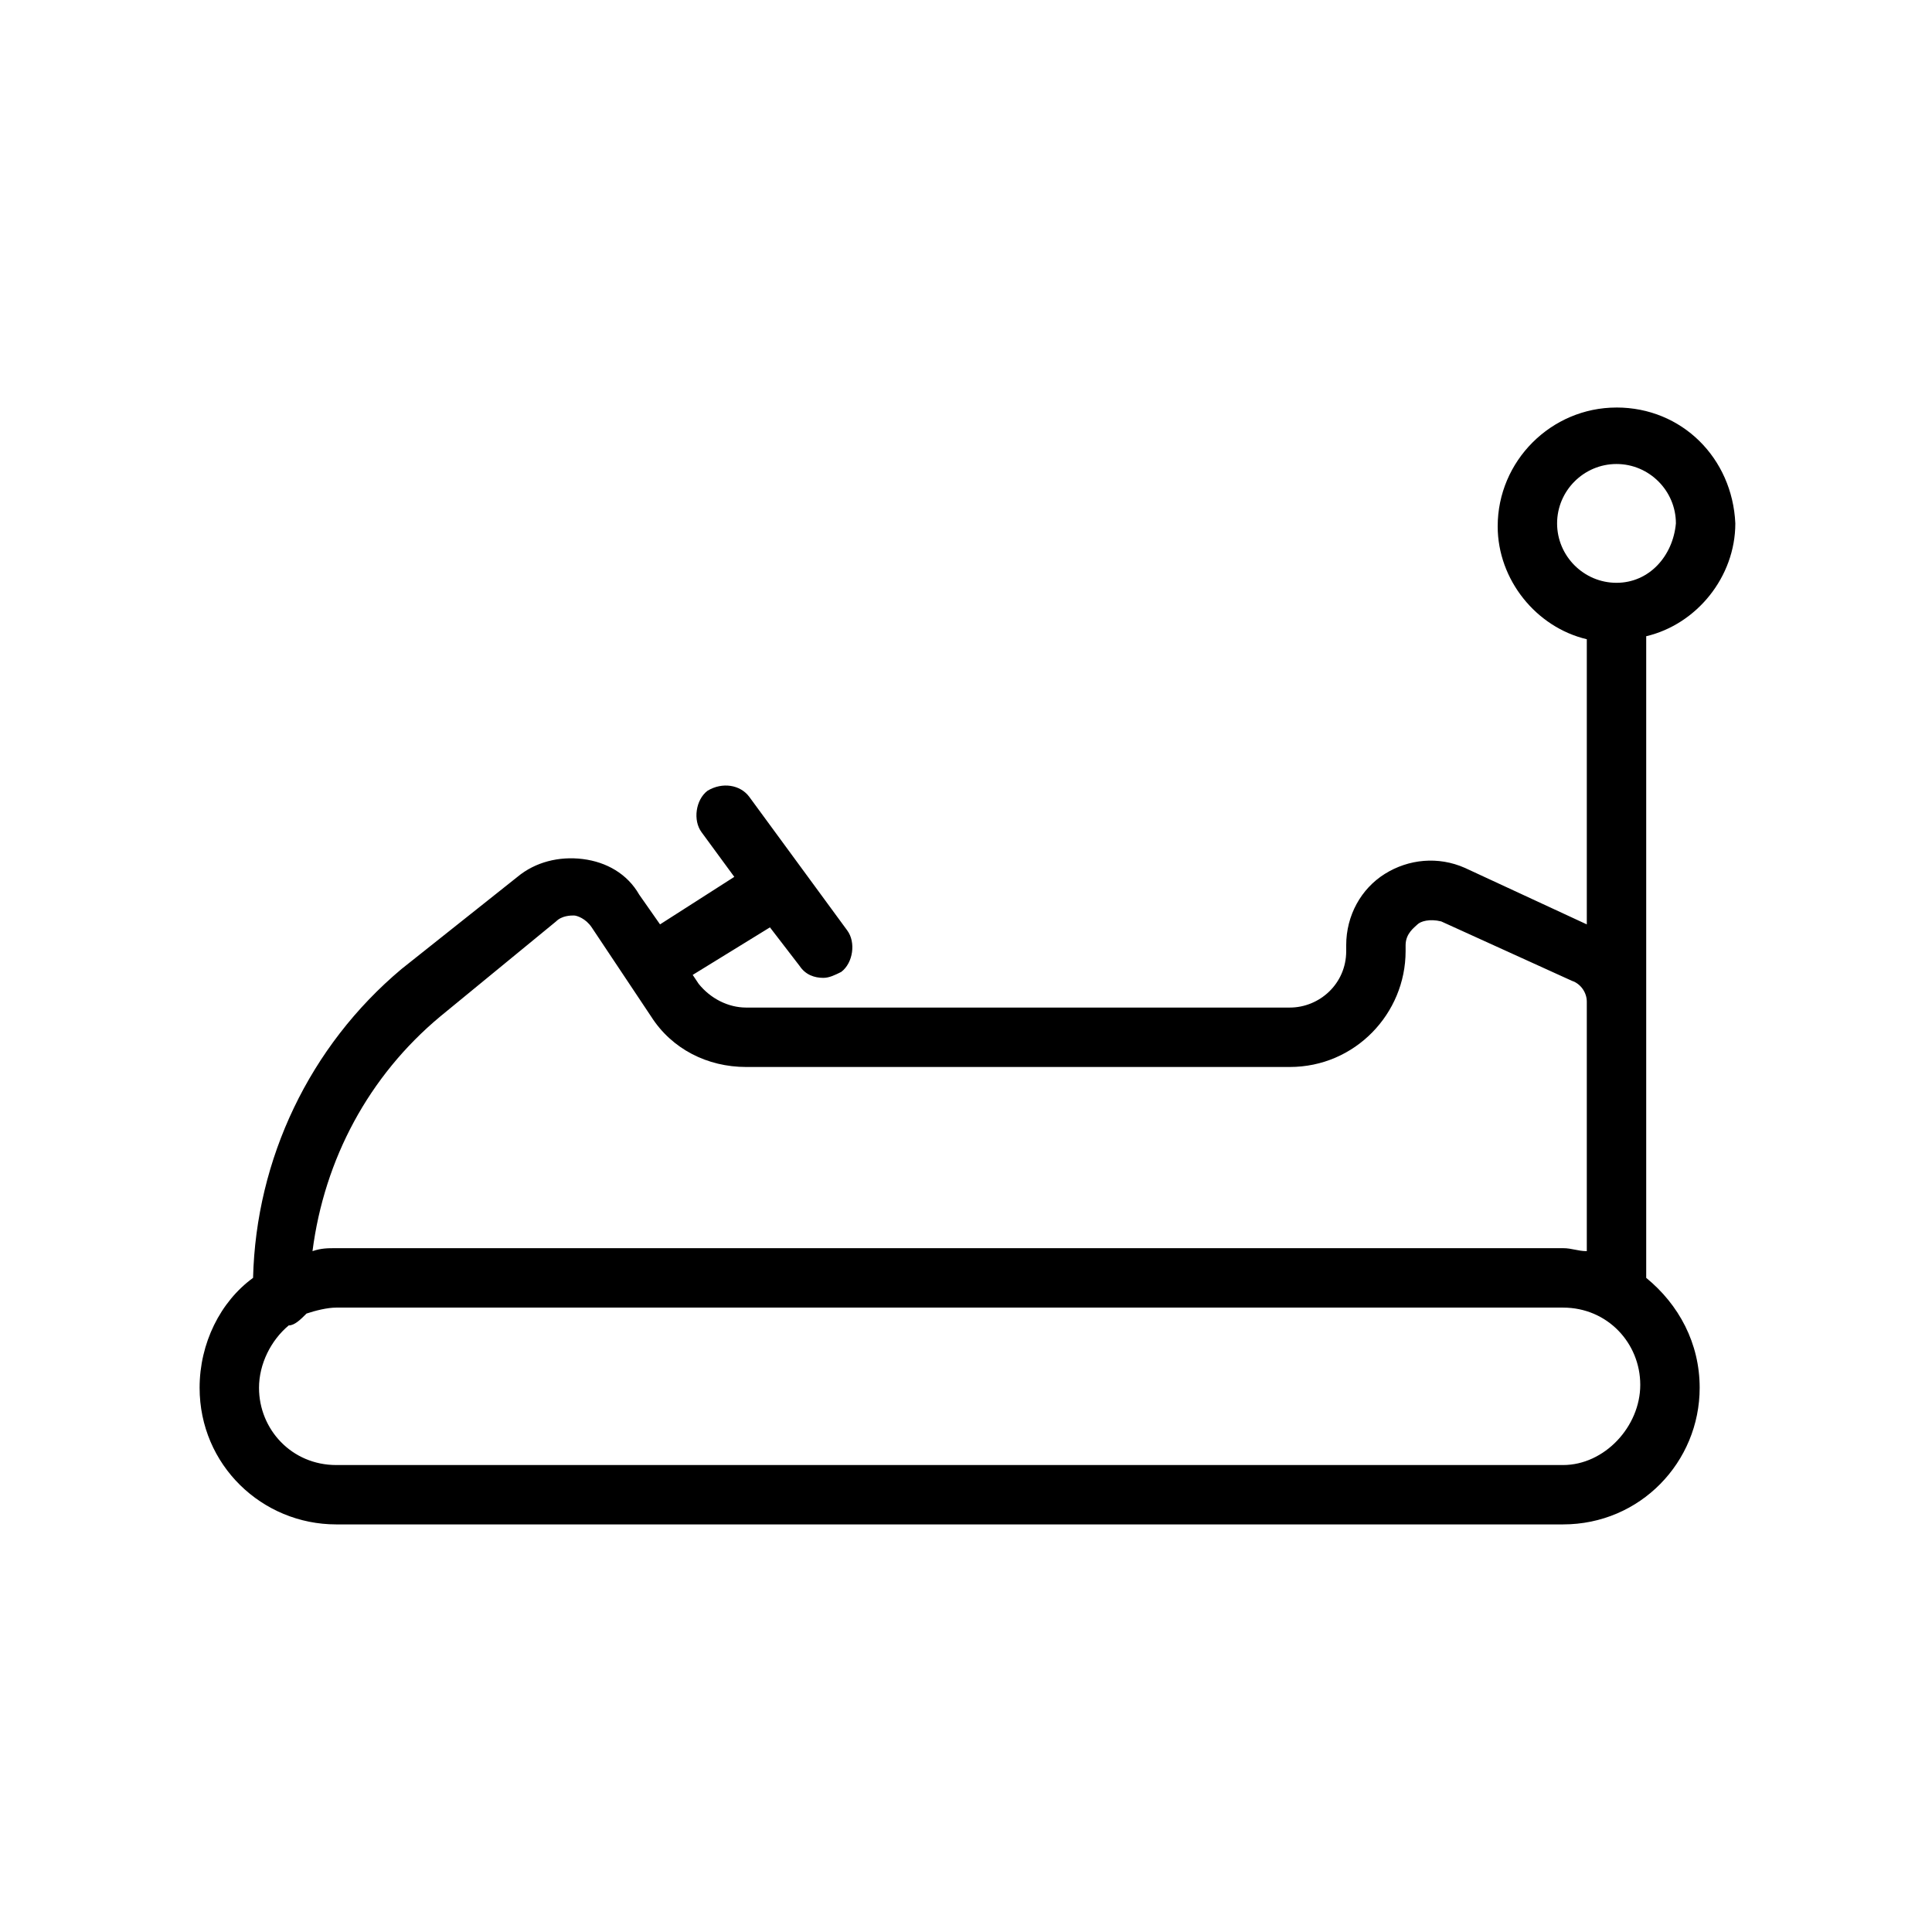 <?xml version="1.0" encoding="UTF-8"?>
<!-- Uploaded to: ICON Repo, www.svgrepo.com, Generator: ICON Repo Mixer Tools -->
<svg fill="#000000" width="800px" height="800px" version="1.1" viewBox="144 144 512 512" xmlns="http://www.w3.org/2000/svg">
 <path d="m572.39 252c-17.32 0-31.488 14.168-31.488 31.488 0 14.168 10.234 26.766 23.617 29.914v75.57l-32.273-14.957c-7.086-3.148-14.957-2.363-21.254 1.574s-10.234 11.02-10.234 18.895v1.574c0 8.66-7.086 14.957-14.957 14.957h-144.06c-4.723 0-9.445-2.363-12.594-6.297l-1.574-2.363 20.469-12.594 7.871 10.234c1.574 2.363 3.938 3.148 6.297 3.148 1.574 0 3.148-0.789 4.723-1.574 3.148-2.363 3.938-7.871 1.574-11.02l-25.977-35.426c-2.363-3.148-7.086-3.938-11.02-1.574-3.148 2.363-3.938 7.871-1.574 11.02l8.66 11.809-19.68 12.594-5.512-7.871c-3.148-5.512-8.66-8.66-14.957-9.445-6.297-0.789-12.594 0.789-17.32 4.723l-30.703 24.402c-24.402 20.469-38.574 50.383-39.359 81.867-8.66 6.297-14.168 17.32-14.168 29.125 0 20.469 16.531 36.211 36.211 36.211h325.11c20.469 0 36.211-16.531 36.211-36.211 0-11.809-5.512-22.043-14.168-29.125v-170.04c13.383-3.148 23.617-15.742 23.617-29.914-0.789-17.316-14.172-30.699-31.492-30.699zm-311.73 161.38 30.699-25.191c1.574-1.574 3.938-1.574 4.723-1.574 0.789 0 3.148 0.789 4.723 3.148l15.742 23.617c5.512 8.66 14.957 13.383 25.191 13.383h144.06c17.32 0 30.699-14.168 30.699-30.699v-1.574c0-3.148 2.363-4.723 3.148-5.512 0.789-0.789 3.148-1.574 6.297-0.789l34.637 15.742c2.363 0.789 3.938 3.148 3.938 5.512v66.125c-2.363 0-3.938-0.789-6.297-0.789h-325.11c-2.363 0-3.938 0-6.297 0.789 3.144-24.402 14.953-46.445 33.848-62.188zm297.56 118.87h-325.11c-11.809 0-20.469-9.445-20.469-20.469 0-6.297 3.148-12.594 7.871-16.531 1.574 0 3.148-1.574 4.723-3.148 2.363-0.789 5.512-1.574 7.871-1.574h325.11c11.809 0 20.469 9.445 20.469 20.469 0.004 11.02-9.445 21.254-20.465 21.254zm14.168-233.8c-8.66 0-15.742-7.086-15.742-15.742 0-8.66 7.086-15.742 15.742-15.742 8.66 0 15.742 7.086 15.742 15.742-0.785 8.656-7.082 15.742-15.742 15.742z"/>
</svg>